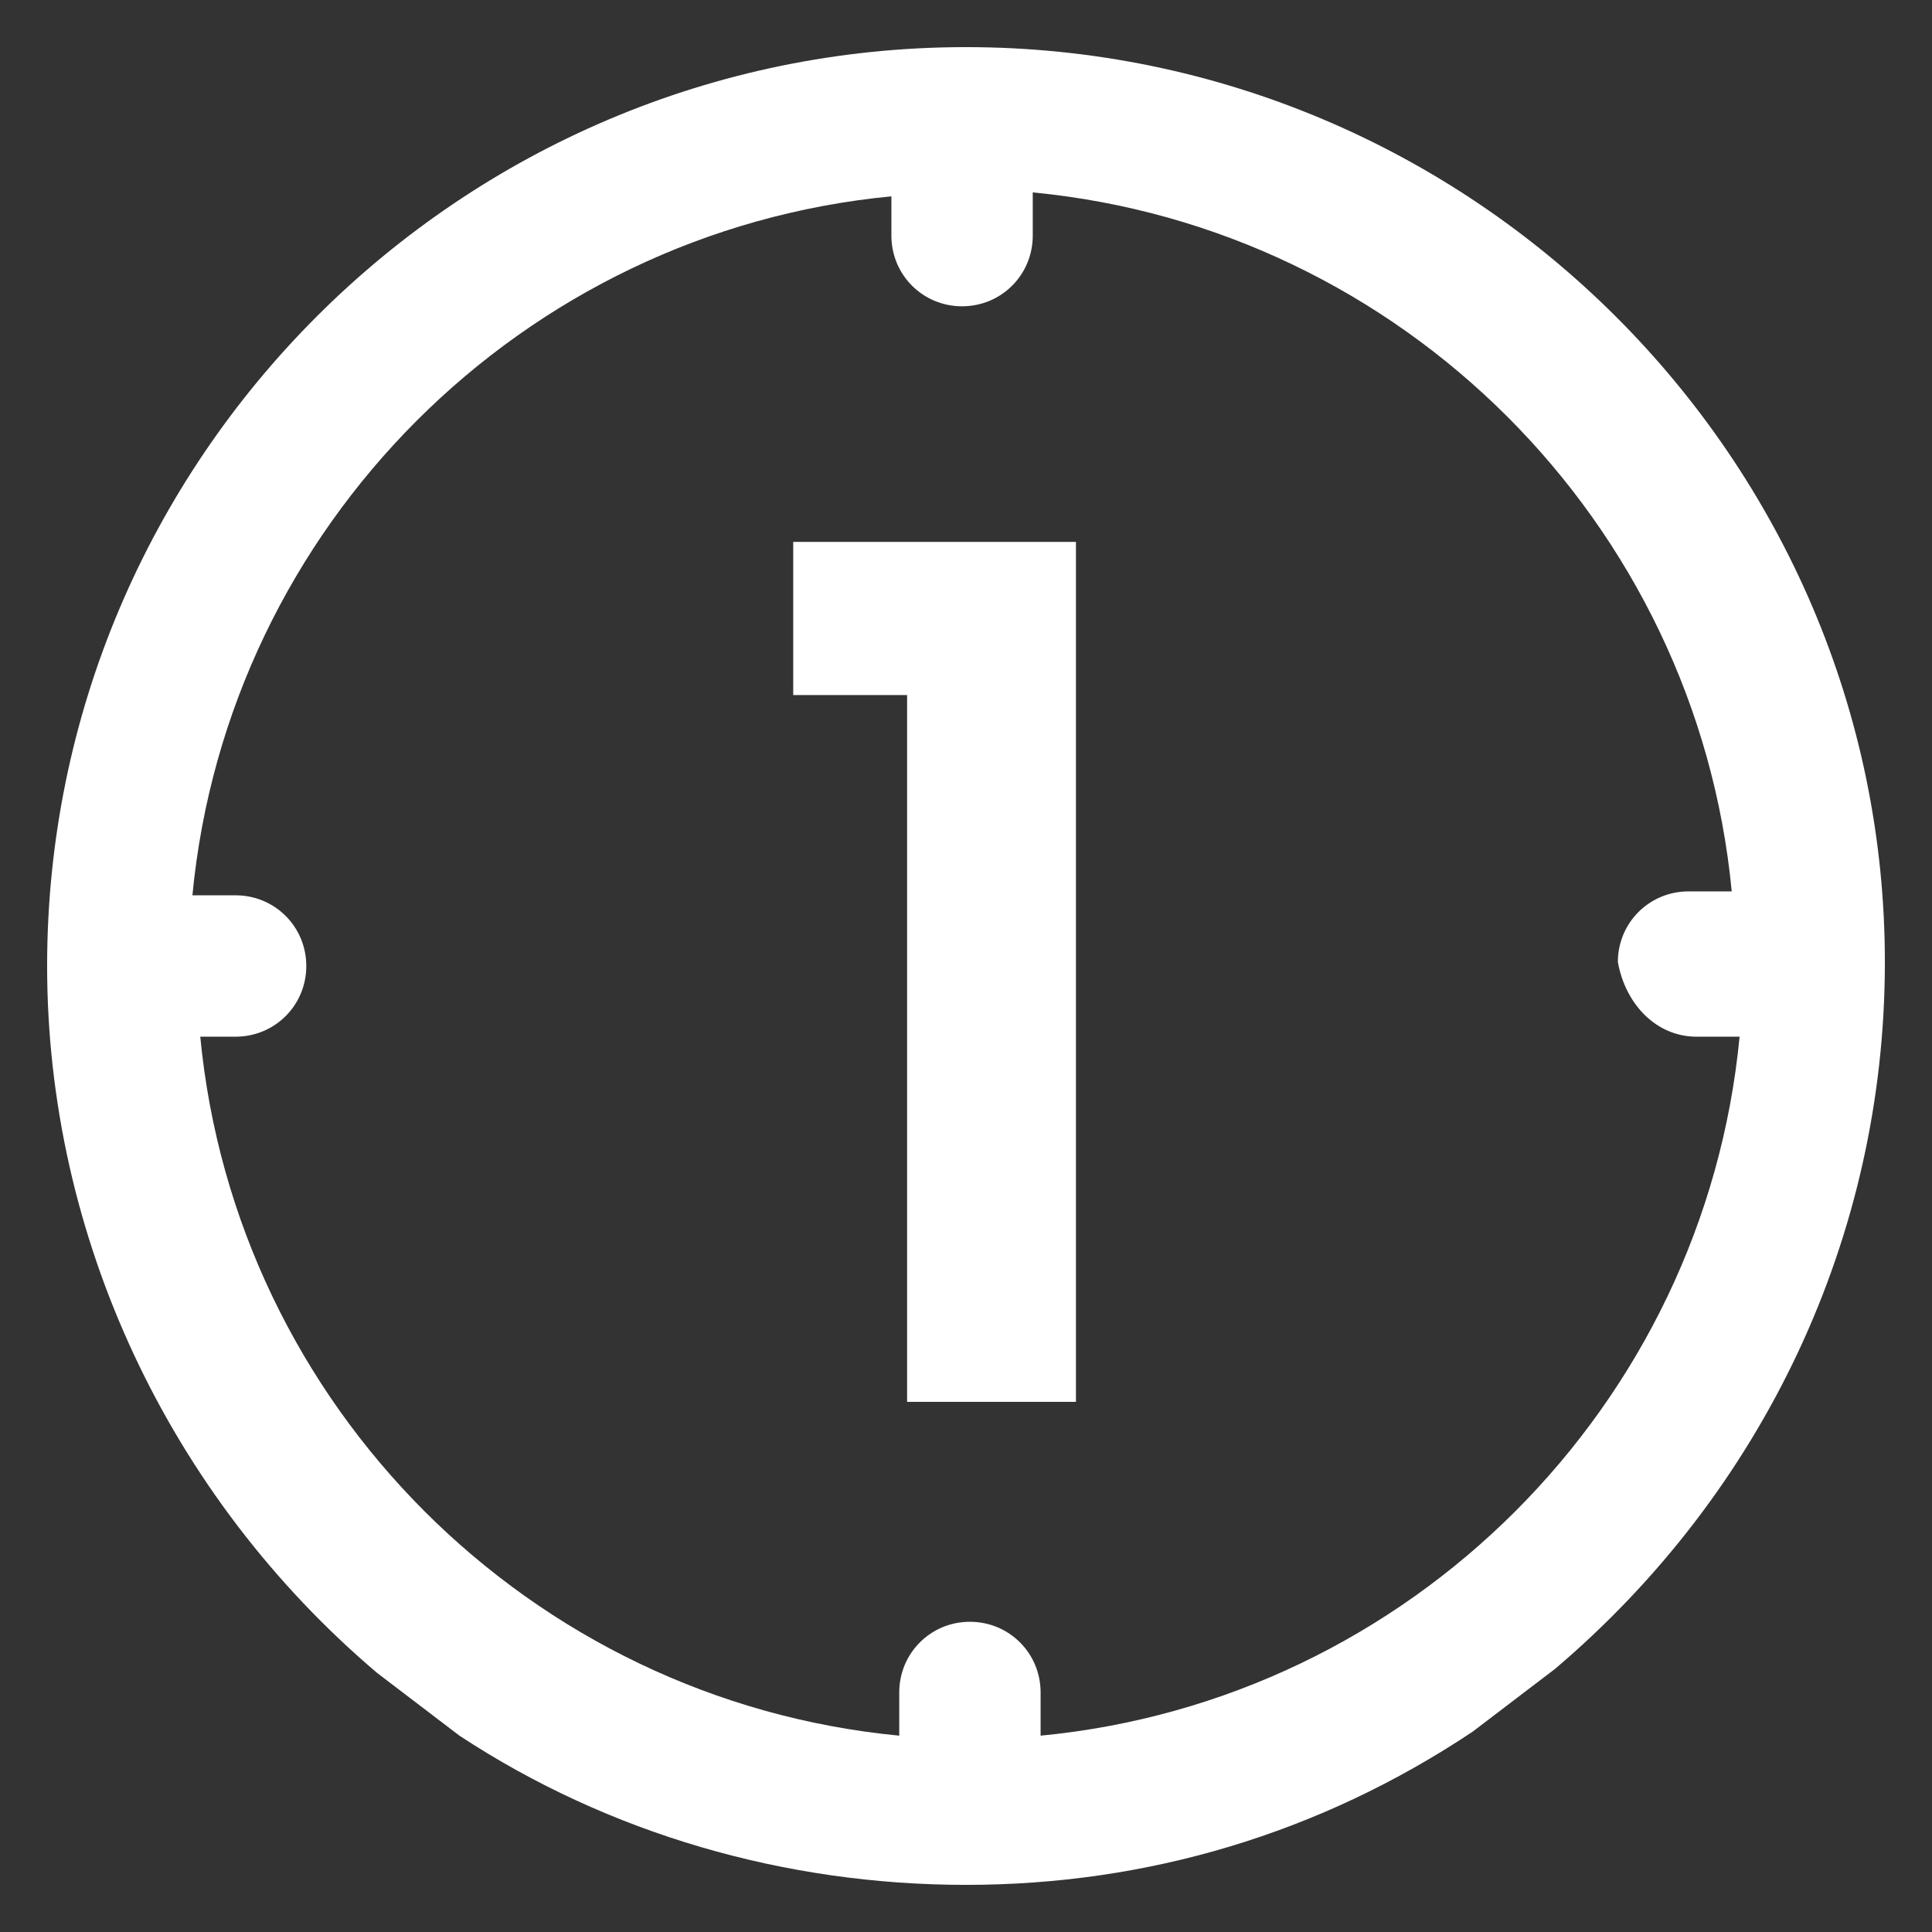 <?xml version="1.0" encoding="UTF-8"?> <svg xmlns="http://www.w3.org/2000/svg" xml:space="preserve" style="enable-background:new 0 0 49.2 49.2" viewBox="0 0 49.2 49.2"><rect x="0" y="0" width="49.2" height="49.2" fill="#333333" stroke="none"/><path d="M24.6 1.2C11.7 1.2 1.2 11.7 1.2 24.6c0 6.9 3.1 13.5 8.4 18l2.1 1.6C15.5 46.7 20 48 24.6 48s9-1.3 12.9-3.9l2.1-1.6c5.3-4.5 8.4-11 8.4-18C48 11.7 37.5 1.2 24.6 1.2zm18.6 25.2h1.1c-.9 9.4-8.4 16.9-17.8 17.8v-1.1c0-1-.8-1.8-1.8-1.8s-1.8.8-1.8 1.8v1.1C13.5 43.3 6 35.8 5.1 26.4H6c1 0 1.8-.8 1.8-1.8S7 22.8 6 22.8H4.9C5.8 13.4 13.3 5.9 22.7 5v1c0 1 .8 1.8 1.8 1.8S26.3 7 26.3 6V4.9c9.4.9 16.9 8.4 17.8 17.8H43c-1 0-1.8.8-1.8 1.8.2 1.1 1 1.9 2 1.9zm-23-8.7v-3.9h7.2v21.9h-4.3v-18h-2.9z" style="fill:#fff"></path></svg>